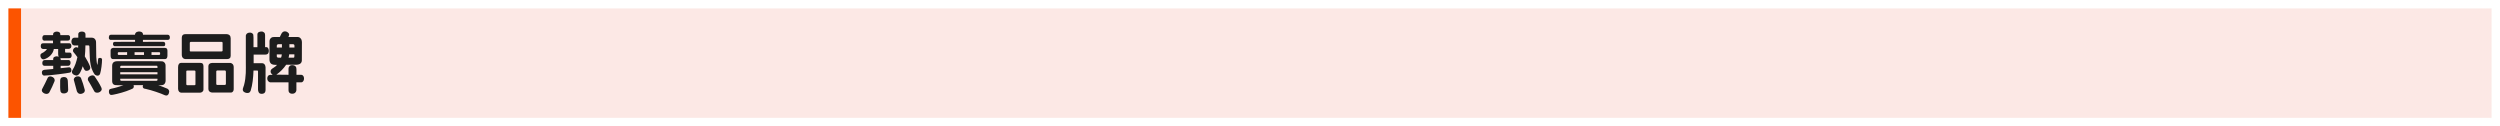 <?xml version="1.0" encoding="UTF-8"?>
<svg width="1188px" height="60px" viewBox="0 0 1188 60" version="1.1" xmlns="http://www.w3.org/2000/svg" xmlns:xlink="http://www.w3.org/1999/xlink">
    <!-- Generator: Sketch 50.2 (55047) - http://www.bohemiancoding.com/sketch -->
    <title>imgTitlePopbrandsPetsZh</title>
    <desc>Created with Sketch.</desc>
    <defs></defs>
    <g id="Styleguide" stroke="none" stroke-width="1" fill="none" fill-rule="evenodd">
        <g id="Desktop-HD-Copy-3" transform="translate(-30, -472)">
            <g id="Group-8-Copy-4" transform="translate(30, 462)">
                <rect id="Rectangle-6" fill="#FFFFFF" x="0" y="10" width="1188" height="60"></rect>
                <rect id="Rectangle-18" fill="#FCE8E5" x="4" y="14" width="1180" height="52"></rect>
                <path d="M48.496,38.176 C48.496,40.096 48.08,43.456 47.6,44.928 C47.44,45.376 47.216,45.792 46.64,45.92 C46.128,46.048 45.52,45.792 45.104,45.504 C42.256,41.792 42.768,36.864 42.48,32.064 C42.48,31.808 42.352,31.584 42.064,31.584 L40.592,31.584 C40.592,33.44 40.432,35.584 40.304,36.8 C41.296,38.368 42.16,39.968 42.832,41.664 C42.928,42.08 42.928,42.432 42.768,42.816 C42.352,43.488 41.584,43.712 40.848,43.648 C40.048,43.456 39.792,42.464 39.312,41.472 C38.928,42.656 38.64,43.456 38.192,44.256 C37.776,45.024 37.2,45.952 36.176,45.888 C35.408,45.728 34.48,45.376 34.224,44.544 C34.096,44.096 34.224,43.648 34.448,43.296 C35.664,41.44 36.304,39.296 36.784,37.152 C36.208,36.256 35.472,35.456 34.8,34.624 C34.64,34.304 34.608,33.888 34.768,33.536 C34.992,33.024 35.472,32.544 36.08,32.448 C36.432,32.416 36.848,32.48 37.104,32.768 C37.168,32.352 37.168,32.128 37.168,31.584 L35.44,31.616 C34.896,31.552 34.448,31.392 34.16,30.816 C33.84,30.176 33.872,29.248 34.224,28.608 C34.48,28.16 34.864,27.904 35.472,27.904 L37.2,27.904 L37.2,26.24 C37.2,25.76 37.456,25.44 37.808,25.216 C38.48,24.896 39.952,24.832 40.464,25.696 C40.624,25.984 40.624,26.24 40.624,26.528 L40.624,27.904 L43.568,27.904 C44.432,27.904 45.104,28.256 45.488,29.184 C45.584,29.504 45.648,29.728 45.648,30.208 L45.744,37.12 C45.776,38.368 46.128,41.248 46.32,40.704 C46.48,39.872 46.512,38.88 46.64,38.016 C46.704,37.6 47.152,37.504 47.504,37.504 C48.016,37.536 48.432,37.728 48.496,38.176 Z M48.112,53.056 C47.536,53.92 46.512,54.208 45.584,53.984 C44.912,53.824 44.624,53.088 44.336,52.544 C43.568,51.04 42.672,49.6 41.808,48.128 C41.648,47.552 41.776,46.912 42.256,46.496 C42.96,45.888 44.336,45.408 45.008,46.336 C46.192,48.032 47.28,49.76 48.112,51.52 C48.336,52 48.464,52.64 48.112,53.056 Z M33.936,35.648 C34.128,36.224 34.096,36.96 33.68,37.408 C33.392,37.6 33.008,37.664 32.624,37.664 L29.456,37.664 C29.168,37.664 28.88,37.664 28.688,37.472 C28.848,37.824 28.848,38.048 28.848,38.528 L32.592,38.528 C32.976,38.528 33.168,38.752 33.392,39.072 C33.616,39.648 33.584,40.384 33.2,40.896 C32.912,41.216 32.56,41.28 32.208,41.28 L28.816,41.28 L28.816,42.4 C30.352,42.272 31.568,42.112 32.816,41.984 C33.2,41.952 33.52,42.176 33.744,42.528 C33.968,43.072 34.064,43.808 33.648,44.256 C33.488,44.416 33.296,44.512 32.976,44.544 C31.856,44.8 24.304,45.824 21.04,45.92 C20.592,45.92 20.272,45.664 20.08,45.28 C19.856,44.832 19.856,44.192 20.048,43.776 C20.272,43.392 20.72,43.2 21.136,43.168 L25.296,42.784 L25.296,41.28 L21.168,41.28 C20.816,41.28 20.496,41.12 20.272,40.768 C20.016,40.224 20.048,39.328 20.464,38.848 C20.656,38.656 21.136,38.528 21.392,38.528 L25.264,38.528 C25.264,37.888 25.264,37.568 25.584,37.216 C26.224,36.704 27.184,36.64 27.888,36.96 C27.728,36.576 27.632,36.128 27.632,35.648 L27.632,33.28 L25.584,33.28 C25.264,35.584 23.152,37.536 21.008,38.144 C20.56,38.272 20.144,38.176 19.824,37.888 C19.28,37.376 19.088,36.672 19.248,35.968 C19.504,35.2 20.528,35.136 21.008,34.624 C21.456,34.304 22.096,33.792 22.288,33.28 L20.496,33.28 C20.08,33.28 19.664,32.992 19.504,32.672 C19.312,32.16 19.344,31.456 19.568,31.008 C19.792,30.592 20.24,30.56 20.752,30.56 L25.2,30.56 L25.168,29.28 L21.04,29.312 C20.656,29.312 20.368,29.024 20.176,28.704 C20.048,28.192 20.112,27.552 20.304,27.168 C20.656,26.72 20.912,26.688 21.296,26.688 L25.2,26.688 C25.2,26.176 25.264,25.76 25.616,25.44 C26.384,24.896 27.536,24.832 28.304,25.408 C28.624,25.728 28.688,26.048 28.688,26.688 L32.4,26.688 C32.816,26.688 33.168,27.072 33.264,27.392 C33.36,27.84 33.328,28.448 33.136,28.864 C32.88,29.216 32.656,29.28 32.24,29.28 L28.72,29.312 L28.72,30.56 L32.88,30.56 C33.328,30.56 33.584,30.752 33.744,31.04 C34,31.552 34,32.32 33.648,32.768 C33.392,33.056 33.04,33.184 32.688,33.216 L30.928,33.216 L30.928,34.56 C30.928,34.784 31.056,35.008 31.312,35.008 L32.816,35.008 C33.008,35.008 33.36,34.976 33.552,35.072 C33.776,35.232 33.872,35.392 33.936,35.648 Z M40.24,52.544 C40.4,53.12 40.24,53.472 40.048,53.824 C39.504,54.432 38.608,54.688 38,54.624 C37.584,54.592 37.2,54.368 36.976,54.08 C36.784,53.888 36.624,53.568 36.528,53.344 C36.08,51.552 35.6,49.792 35.088,48 C34.96,47.52 35.28,47.072 35.632,46.688 C36.432,46.112 37.936,46.048 38.48,47.072 C39.216,48.832 39.76,50.688 40.24,52.544 Z M32.4,52.768 C32.336,53.152 32.24,53.568 31.952,53.856 C31.312,54.432 30.384,54.496 29.584,54.304 C29.168,54.144 28.816,53.728 28.752,53.376 C28.528,52.416 28.592,50.72 28.592,49.088 C28.592,48.096 28.496,47.296 29.328,46.816 C30.192,46.464 31.504,46.496 31.952,47.424 C32.176,47.84 32.208,48.032 32.24,48.704 L32.4,52.768 Z M25.936,48.544 C25.232,50.4 24.368,52.096 23.472,53.856 C23.216,54.368 22.608,54.624 22.096,54.624 C21.264,54.592 20.56,54.24 20.048,53.568 C19.792,53.056 19.824,52.64 20.08,52.192 C21.04,50.4 21.872,48.736 22.704,46.912 C23.056,46.304 23.824,46.208 24.464,46.4 C24.944,46.528 25.36,46.784 25.712,47.2 C25.904,47.552 26.096,48.096 25.936,48.544 Z M52.56,36.544 L52.56,33.984 C52.56,33.472 52.784,33.184 53.232,32.896 C53.52,32.736 53.904,32.736 54.416,32.736 L77.968,32.736 C78.32,32.736 78.736,32.736 79.088,32.928 C79.504,33.312 79.568,33.696 79.568,34.08 L79.568,36.48 C79.568,36.832 79.472,37.28 79.344,37.536 C79.088,37.888 78.832,38.08 78.288,38.08 L54,38.08 C53.488,38.08 53.168,38.08 52.912,37.728 C52.624,37.408 52.56,37.088 52.56,36.544 Z M68.432,36.096 L68.432,34.816 L63.952,34.816 L63.952,36.096 L68.432,36.096 Z M76.08,35.712 L76.08,35.168 C76.08,34.944 75.92,34.816 75.696,34.816 L72.016,34.784 L71.984,36.096 L75.696,36.096 C75.856,36.096 76.08,35.936 76.08,35.712 Z M55.984,35.168 L55.952,35.712 C55.984,35.936 56.176,36.096 56.336,36.096 L60.4,36.096 L60.4,34.784 L56.336,34.816 C56.112,34.816 55.984,34.944 55.984,35.168 Z M58.64,50.528 L55.184,50.464 C54.288,50.464 53.648,50.08 53.424,49.376 C53.328,49.088 53.296,48.672 53.296,48.32 L53.296,41.312 C53.296,40.704 53.424,39.936 54.096,39.488 C54.704,39.072 55.6,39.072 56.208,39.072 L76.24,39.104 C76.816,39.104 77.488,39.104 77.968,39.552 C78.48,40 78.672,40.544 78.672,41.12 L78.704,48.224 C78.704,49.056 78.448,49.632 77.968,50.08 C77.648,50.336 77.008,50.528 76.4,50.528 L75.216,50.528 C76.688,50.912 78.16,51.616 79.568,52.16 C80.016,52.384 80.336,52.96 80.4,53.344 C80.368,53.92 80.272,54.848 79.568,55.264 C79.216,55.456 78.832,55.392 78.448,55.296 C76.336,54.304 72.048,52.864 69.424,52.288 C68.944,52.192 68.176,52.16 67.952,51.616 C67.76,51.2 67.824,50.752 68.016,50.464 L63.472,50.464 C63.632,50.816 63.664,51.168 63.472,51.616 C63.344,52.064 62.704,52.256 61.968,52.576 C59.76,53.568 55.92,54.624 53.616,55.04 C53.104,55.136 52.592,55.2 52.24,54.88 C51.728,54.4 51.664,53.568 51.856,52.832 C51.952,52.416 52.432,52.224 52.976,52.128 C54.832,51.808 57.168,51.008 58.64,50.528 Z M74.832,45.312 L74.832,44.32 L57.136,44.32 L57.136,45.312 L74.832,45.312 Z M74.832,42.272 L74.832,41.728 C74.832,41.408 74.736,41.248 74.448,41.248 L57.52,41.248 C57.296,41.248 57.136,41.408 57.136,41.696 L57.136,42.272 L74.832,42.272 Z M74.832,47.872 L74.832,47.424 L57.136,47.424 L57.136,47.872 C57.136,48.192 57.264,48.384 57.584,48.384 L74.352,48.384 C74.64,48.384 74.832,48.288 74.832,47.872 Z M64.176,29.856 L64.176,28.96 L52.592,28.96 C52.24,28.96 51.824,28.672 51.728,28.128 C51.664,27.776 51.792,27.104 51.984,26.816 C52.24,26.528 52.656,26.496 52.976,26.496 L64.144,26.496 C64.144,25.952 64.528,25.408 65.04,25.184 C65.904,24.8 67.216,24.896 67.728,25.632 C67.92,25.888 67.952,26.144 67.952,26.496 L79.664,26.496 C80.144,26.496 80.464,26.816 80.592,27.104 C80.784,27.584 80.784,28.352 80.4,28.736 C80.176,28.864 79.952,28.96 79.664,28.96 L67.92,28.96 L67.92,29.888 L77.456,29.856 C77.712,29.856 78.128,29.952 78.288,30.144 C78.544,30.56 78.576,31.104 78.416,31.552 C78.256,31.872 78,31.968 77.616,31.968 L54.544,31.968 C54.192,31.968 53.936,31.744 53.776,31.392 C53.616,30.976 53.68,30.432 53.936,30.08 C54.16,29.92 54.448,29.888 54.736,29.888 L64.176,29.856 Z M88.4,26.208 L107.376,26.208 C108.976,26.208 109.616,27.008 109.616,28.192 L109.616,36.544 C109.616,37.536 109.008,38.08 107.856,38.08 L88.304,38.08 C87.12,38.08 86.384,37.28 86.384,36 L86.384,28.128 C86.384,26.528 87.184,26.208 88.4,26.208 Z M105.36,29.888 L90.672,29.888 C90.448,29.888 90.192,30.08 90.192,30.4 L90.192,34.176 C90.192,34.304 90.384,34.464 90.544,34.464 L105.2,34.464 C105.456,34.464 105.776,34.336 105.776,34.08 L105.776,30.272 C105.776,30.08 105.552,29.888 105.36,29.888 Z M99.024,52.32 L99.024,41.376 C99.024,40.512 99.76,39.904 100.88,39.904 L109.488,39.904 C110.224,40 111.056,40.608 111.056,41.92 L111.056,52.384 C111.056,53.12 110.672,53.984 109.68,53.984 L101.04,53.984 C99.76,53.984 99.024,53.216 99.024,52.32 Z M106.832,43.488 L103.184,43.488 C102.992,43.488 102.768,43.712 102.768,43.968 L102.768,49.952 C102.768,50.048 102.992,50.368 103.088,50.368 L106.896,50.368 C107.12,50.368 107.344,50.112 107.344,49.888 L107.344,44.128 C107.344,43.648 107.088,43.488 106.832,43.488 Z M86.192,39.872 L95.12,39.872 C96.272,39.872 96.688,40.416 96.688,41.504 L96.688,52.544 C96.688,53.472 95.824,54.048 94.992,54.048 L86.32,54.048 C85.264,54.048 84.624,53.28 84.624,52.16 L84.624,41.888 C84.624,40.576 85.168,39.872 86.192,39.872 Z M92.432,43.52 L89.072,43.52 C88.816,43.52 88.528,43.584 88.528,43.904 L88.528,50.08 C88.528,50.272 88.752,50.496 88.944,50.496 L92.4,50.496 C92.72,50.496 92.88,50.336 92.88,50.144 L92.88,43.968 C92.88,43.712 92.656,43.52 92.432,43.52 Z M140.848,49.12 L140.848,52.8 C140.848,53.408 140.368,54.24 139.632,54.432 C139.024,54.592 138.416,54.592 137.84,54.304 C137.296,53.952 137.104,53.536 137.104,52.768 L137.104,49.12 L128.432,49.12 C127.888,49.12 127.28,48.48 127.12,48 C126.928,47.456 126.992,46.784 127.216,46.336 C127.536,45.696 128.112,45.568 128.72,45.568 L129.552,45.568 C129.2,45.248 128.624,44.736 128.592,44.16 C128.496,42.688 129.776,42.528 131.056,41.44 L131.632,40.832 C130.512,40.8 129.36,40.896 128.624,40.064 C128.176,39.552 128.048,38.88 128.048,38.208 L128.08,29.472 C128.08,28.672 128.72,27.904 129.392,27.68 C129.648,27.616 129.936,27.584 130.224,27.584 L132.976,27.584 C133.52,26.592 133.872,24.928 135.376,24.896 C136.176,24.864 136.88,25.376 137.328,26.016 C137.52,26.528 137.296,27.136 137.04,27.584 L141.584,27.584 C142.416,27.584 143.056,28.32 143.312,28.992 L143.472,29.92 L143.44,38.752 C143.44,39.712 142.8,40.352 142,40.576 C141.456,40.736 141.168,40.768 140.752,40.768 L135.984,40.768 C134.832,42.496 133.008,44.352 131.344,45.472 L137.104,45.536 L137.104,42.592 C137.104,41.888 137.52,41.312 138.192,41.024 C138.992,40.864 139.92,40.96 140.464,41.568 C140.816,41.952 140.88,42.496 140.88,43.04 L140.88,45.536 L143.088,45.536 C143.76,45.536 144.144,46.048 144.304,46.432 C144.592,47.104 144.528,48.096 144.048,48.64 C143.856,48.864 143.632,49.12 143.184,49.12 L140.848,49.12 Z M131.536,31.744 L131.536,32.576 L133.968,32.576 L133.968,31.008 L132.24,31.008 C131.824,31.008 131.536,31.36 131.536,31.744 Z M139.92,32.576 L139.92,31.712 C139.92,31.328 139.76,31.008 139.216,31.008 L137.52,31.008 L137.52,32.576 L139.92,32.576 Z M137.136,37.408 L139.504,37.408 C139.824,37.408 139.888,37.12 139.888,36.736 L139.888,35.808 L137.424,35.808 C137.424,36.16 137.264,36.864 137.136,37.408 Z M132.336,37.408 L133.552,37.408 C133.744,37.056 133.904,36.352 133.904,35.84 L131.536,35.84 L131.536,36.8 C131.536,37.12 131.856,37.408 132.336,37.408 Z M125.968,26.624 L125.968,32.416 C126.416,32.416 126.864,32.288 127.216,32.64 C127.824,33.248 127.888,34.464 127.536,35.2 C127.28,35.744 126.672,35.936 126.128,35.936 L120.528,35.936 L120.528,40.032 L124.496,40.032 C125.552,40.032 126.192,40.896 126.192,42.08 L126.192,52.768 C126.192,53.504 125.904,54.048 125.488,54.304 C124.912,54.656 124.048,54.688 123.44,54.4 C122.576,53.824 122.608,52.64 122.608,52.128 L122.608,43.904 C122.608,43.68 122.512,43.52 122.224,43.52 L120.464,43.52 C120.336,46.88 120.048,50.176 119.088,53.184 C118.928,53.536 118.64,53.92 118.288,54.08 C117.52,54.336 116.56,54.144 115.92,53.664 C114.8,52.832 115.696,51.456 115.952,50.496 C117.04,46.464 116.816,42.752 116.816,39.84 L116.816,27.008 C116.816,26.592 117.072,26.24 117.328,25.952 C117.936,25.472 118.8,25.376 119.536,25.632 C119.888,25.76 120.24,26.112 120.368,26.496 C120.4,26.912 120.464,27.232 120.464,27.904 L120.464,32.416 L122.32,32.416 L122.32,26.432 C122.32,25.92 122.512,25.536 122.896,25.312 C123.408,25.024 124.144,24.896 124.784,25.024 C125.2,25.216 125.648,25.44 125.84,25.888 C125.904,26.048 125.968,26.368 125.968,26.624 Z" id="熱賣品牌" fill="#1D1D1D"></path>
                <rect id="Rectangle-16" fill="#FC5400" x="4" y="14" width="6" height="52"></rect>
            </g>
        </g>
    </g>
</svg>